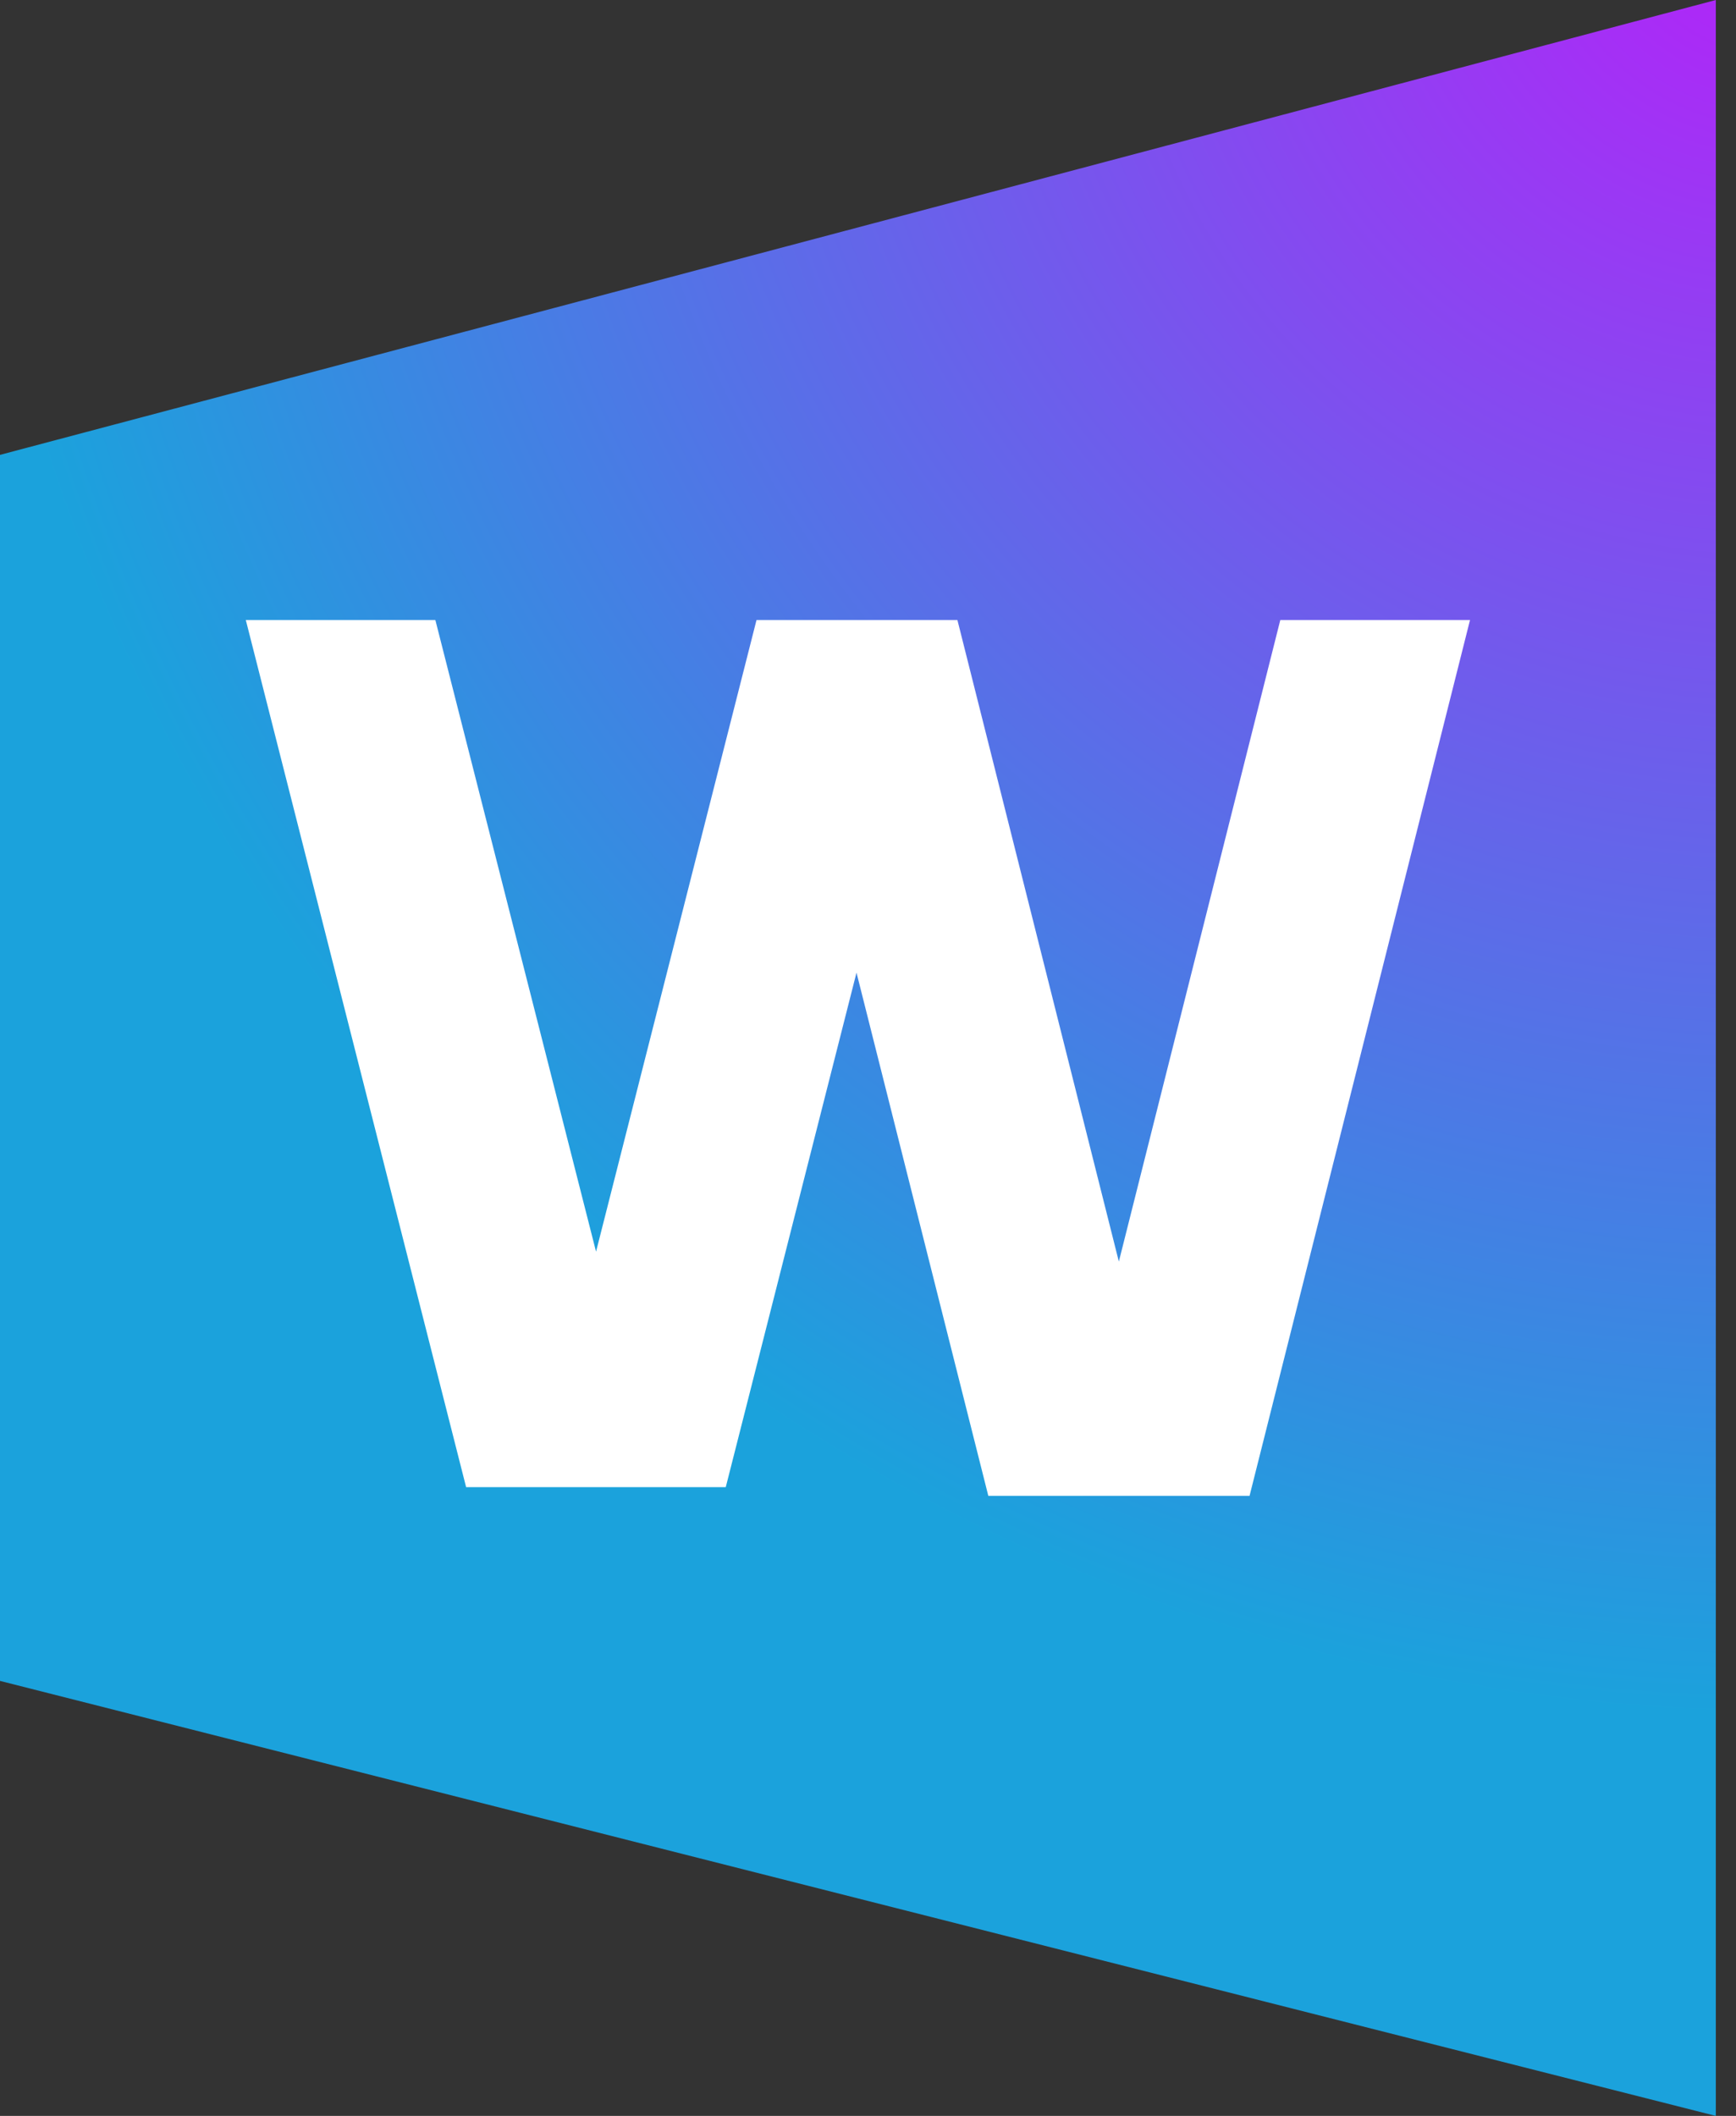 <?xml version="1.0" encoding="utf-8"?>
<svg xmlns="http://www.w3.org/2000/svg" fill="none" height="100%" overflow="visible" preserveAspectRatio="none" style="display: block;" viewBox="0 0 32 39" width="100%">
<rect x="0" y="0" width="32" height="39" fill="#333333" stroke="none"/>
<g id="Group">
<path d="M0 8.384L31.628 0V39L0 30.982V8.384Z" fill="url(#paint0_radial_0_2585)" id="Vector"/>
<path d="M23.6 11.428L20.624 23.253L17.648 11.428H17.442H14.154H13.945L10.987 23.07L8.025 11.428H4.531L8.592 27.411H9.881H12.089H13.378L15.788 17.928L18.218 27.572H19.536H21.711H23.033L27.097 11.428H23.6Z" fill="white" id="Vector_2"/>
</g>
<defs>
<radialGradient cx="0" cy="0" gradientTransform="translate(32.493 -1.855) scale(33.102 33.46)" gradientUnits="userSpaceOnUse" id="paint0_radial_0_2585" r="1">
<stop stop-color="#B720F9"/>
<stop offset="1" stop-color="#1BA2DC"/>
</radialGradient>
</defs>
</svg>
